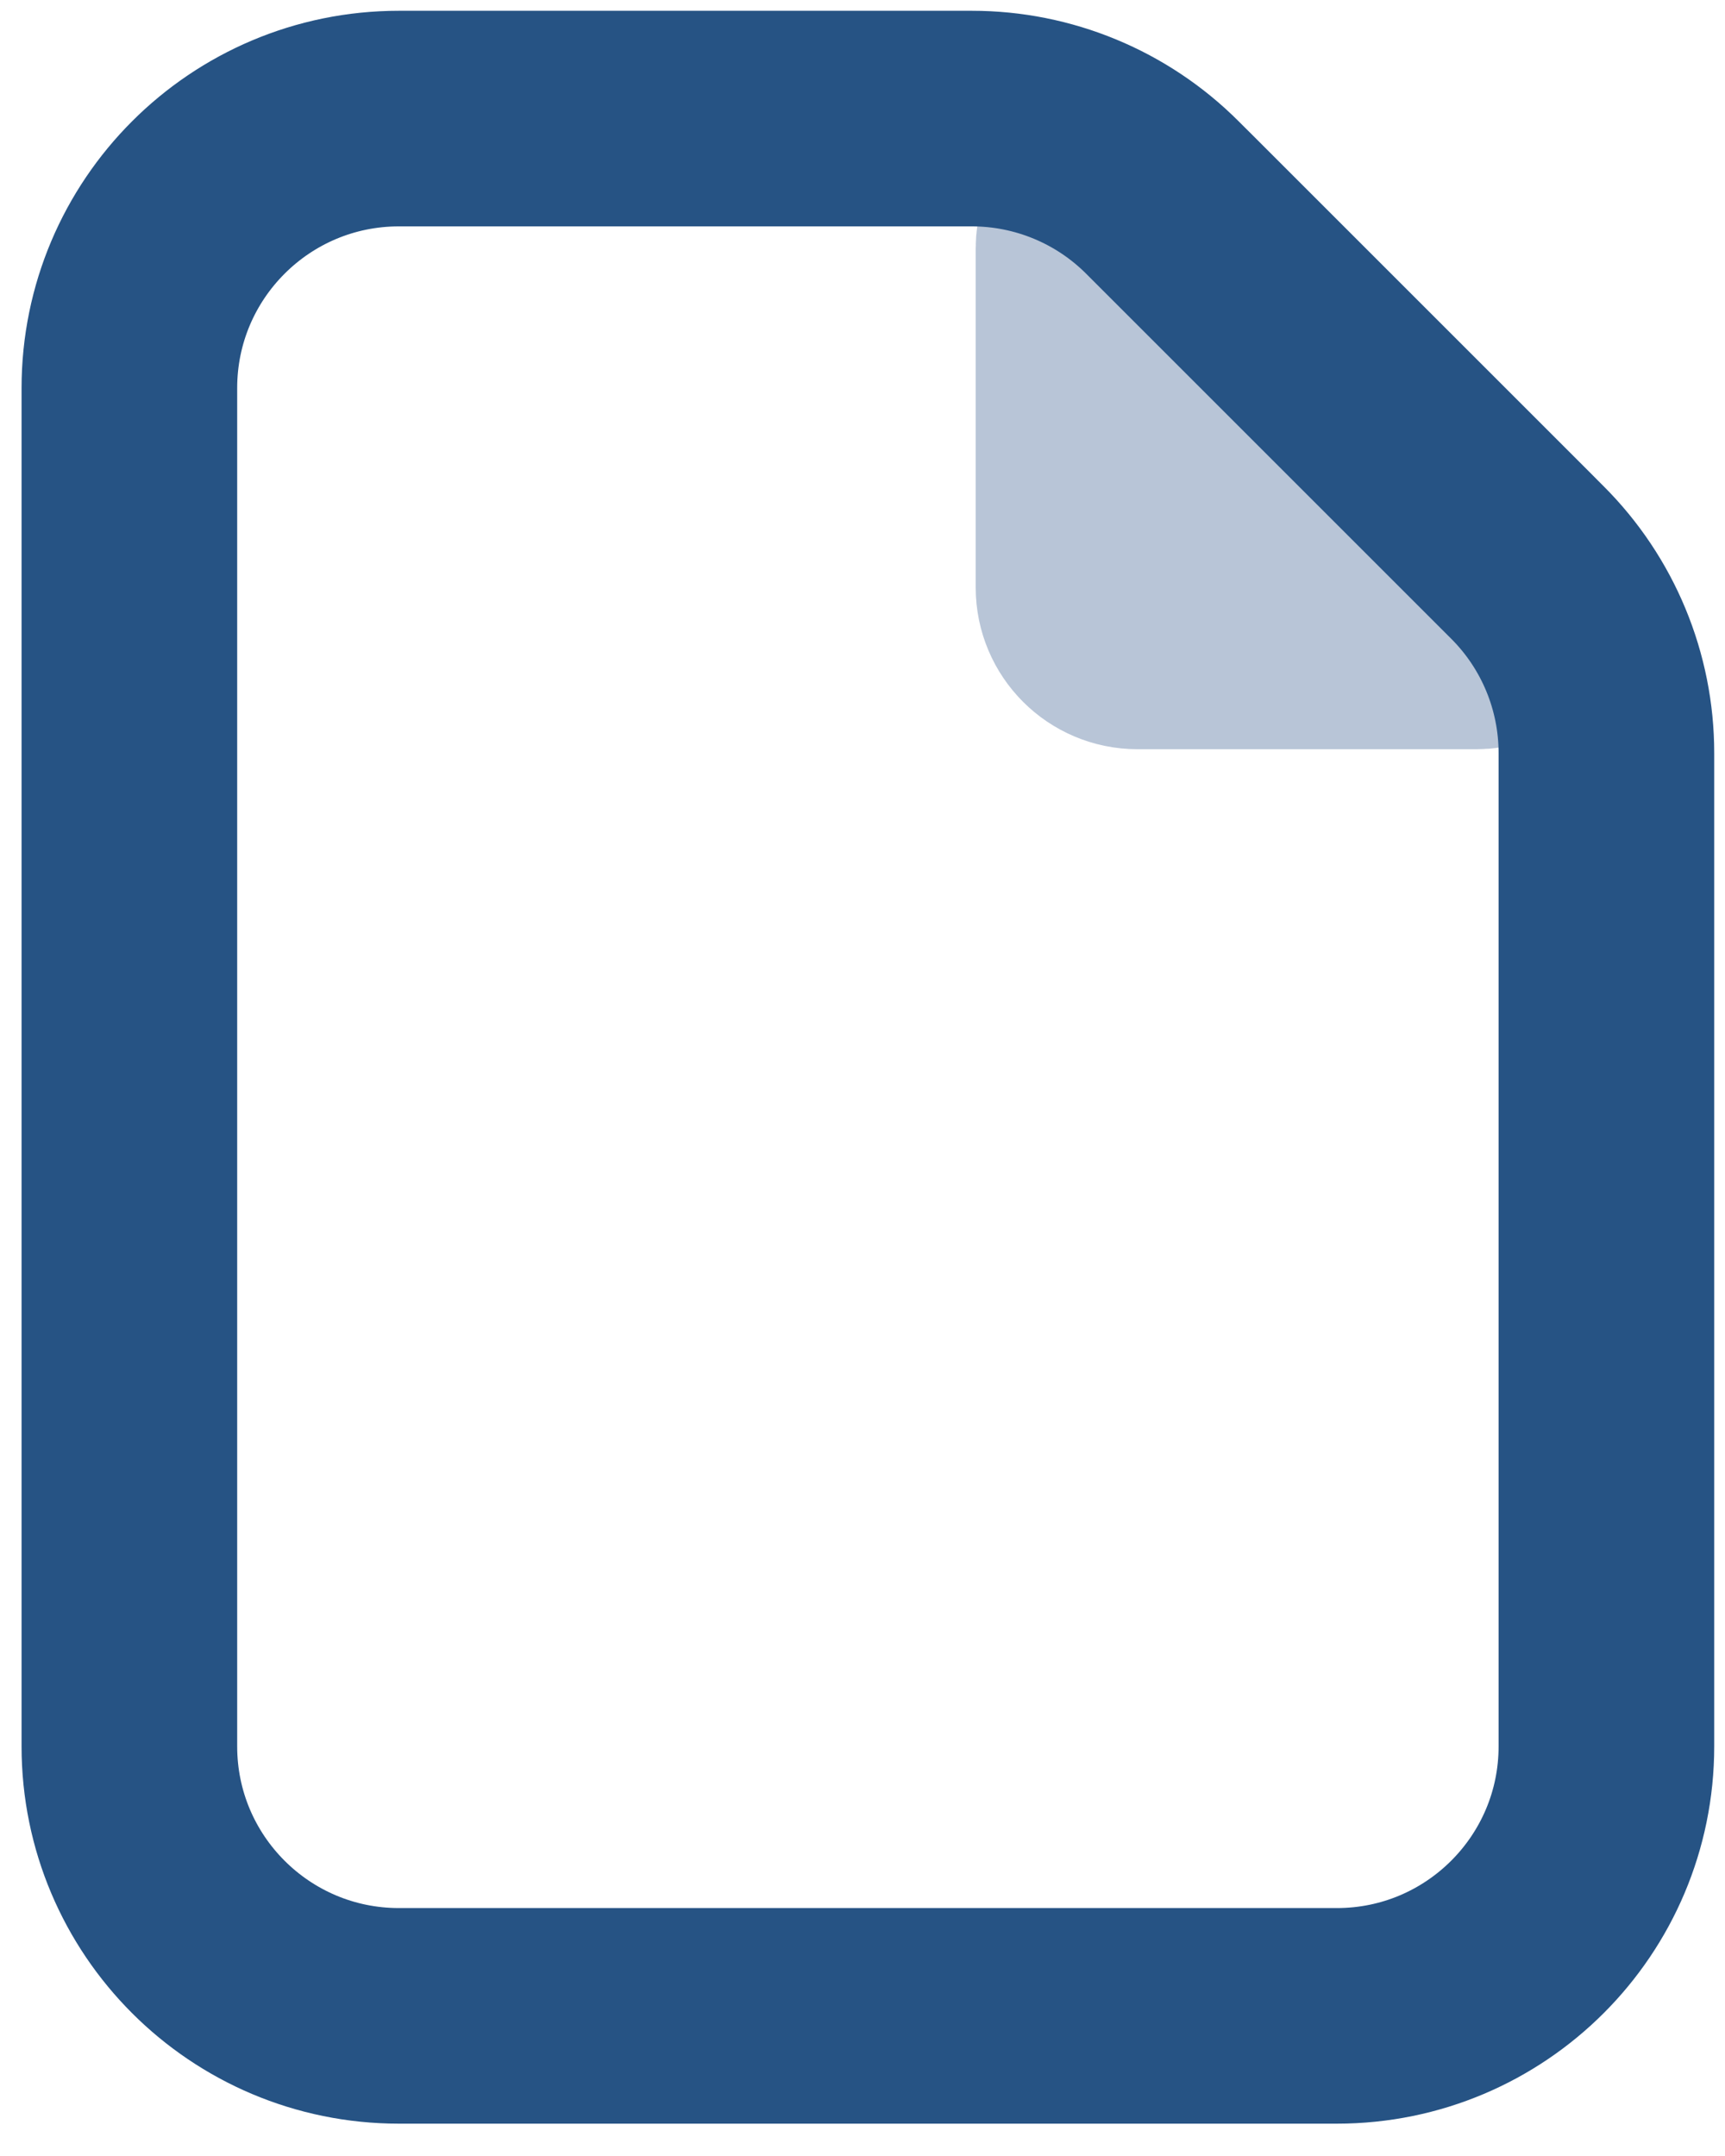 <?xml version="1.0" encoding="UTF-8"?> <svg xmlns="http://www.w3.org/2000/svg" width="32" height="40" viewBox="0 0 32 40" fill="none"> <path d="M20.1 10.9V4.614C20.1 3.723 21.177 3.277 21.807 3.907L28.093 10.193C28.723 10.823 28.277 11.9 27.386 11.9H21.1C20.548 11.9 20.1 11.452 20.1 10.9Z" fill="#B8C5D7" stroke="#B8C5D7" stroke-width="4" stroke-linejoin="round"></path> <path d="M2.4 32.4V7.2C2.4 4.439 4.638 2.2 7.4 2.2H18.029C19.355 2.2 20.627 2.727 21.564 3.665L28.335 10.436C29.273 11.373 29.8 12.645 29.8 13.971V32.4C29.8 35.161 27.561 37.4 24.8 37.4H7.4C4.638 37.4 2.4 35.161 2.4 32.4Z" stroke="#265384" stroke-width="4" stroke-linejoin="round"></path> </svg> 